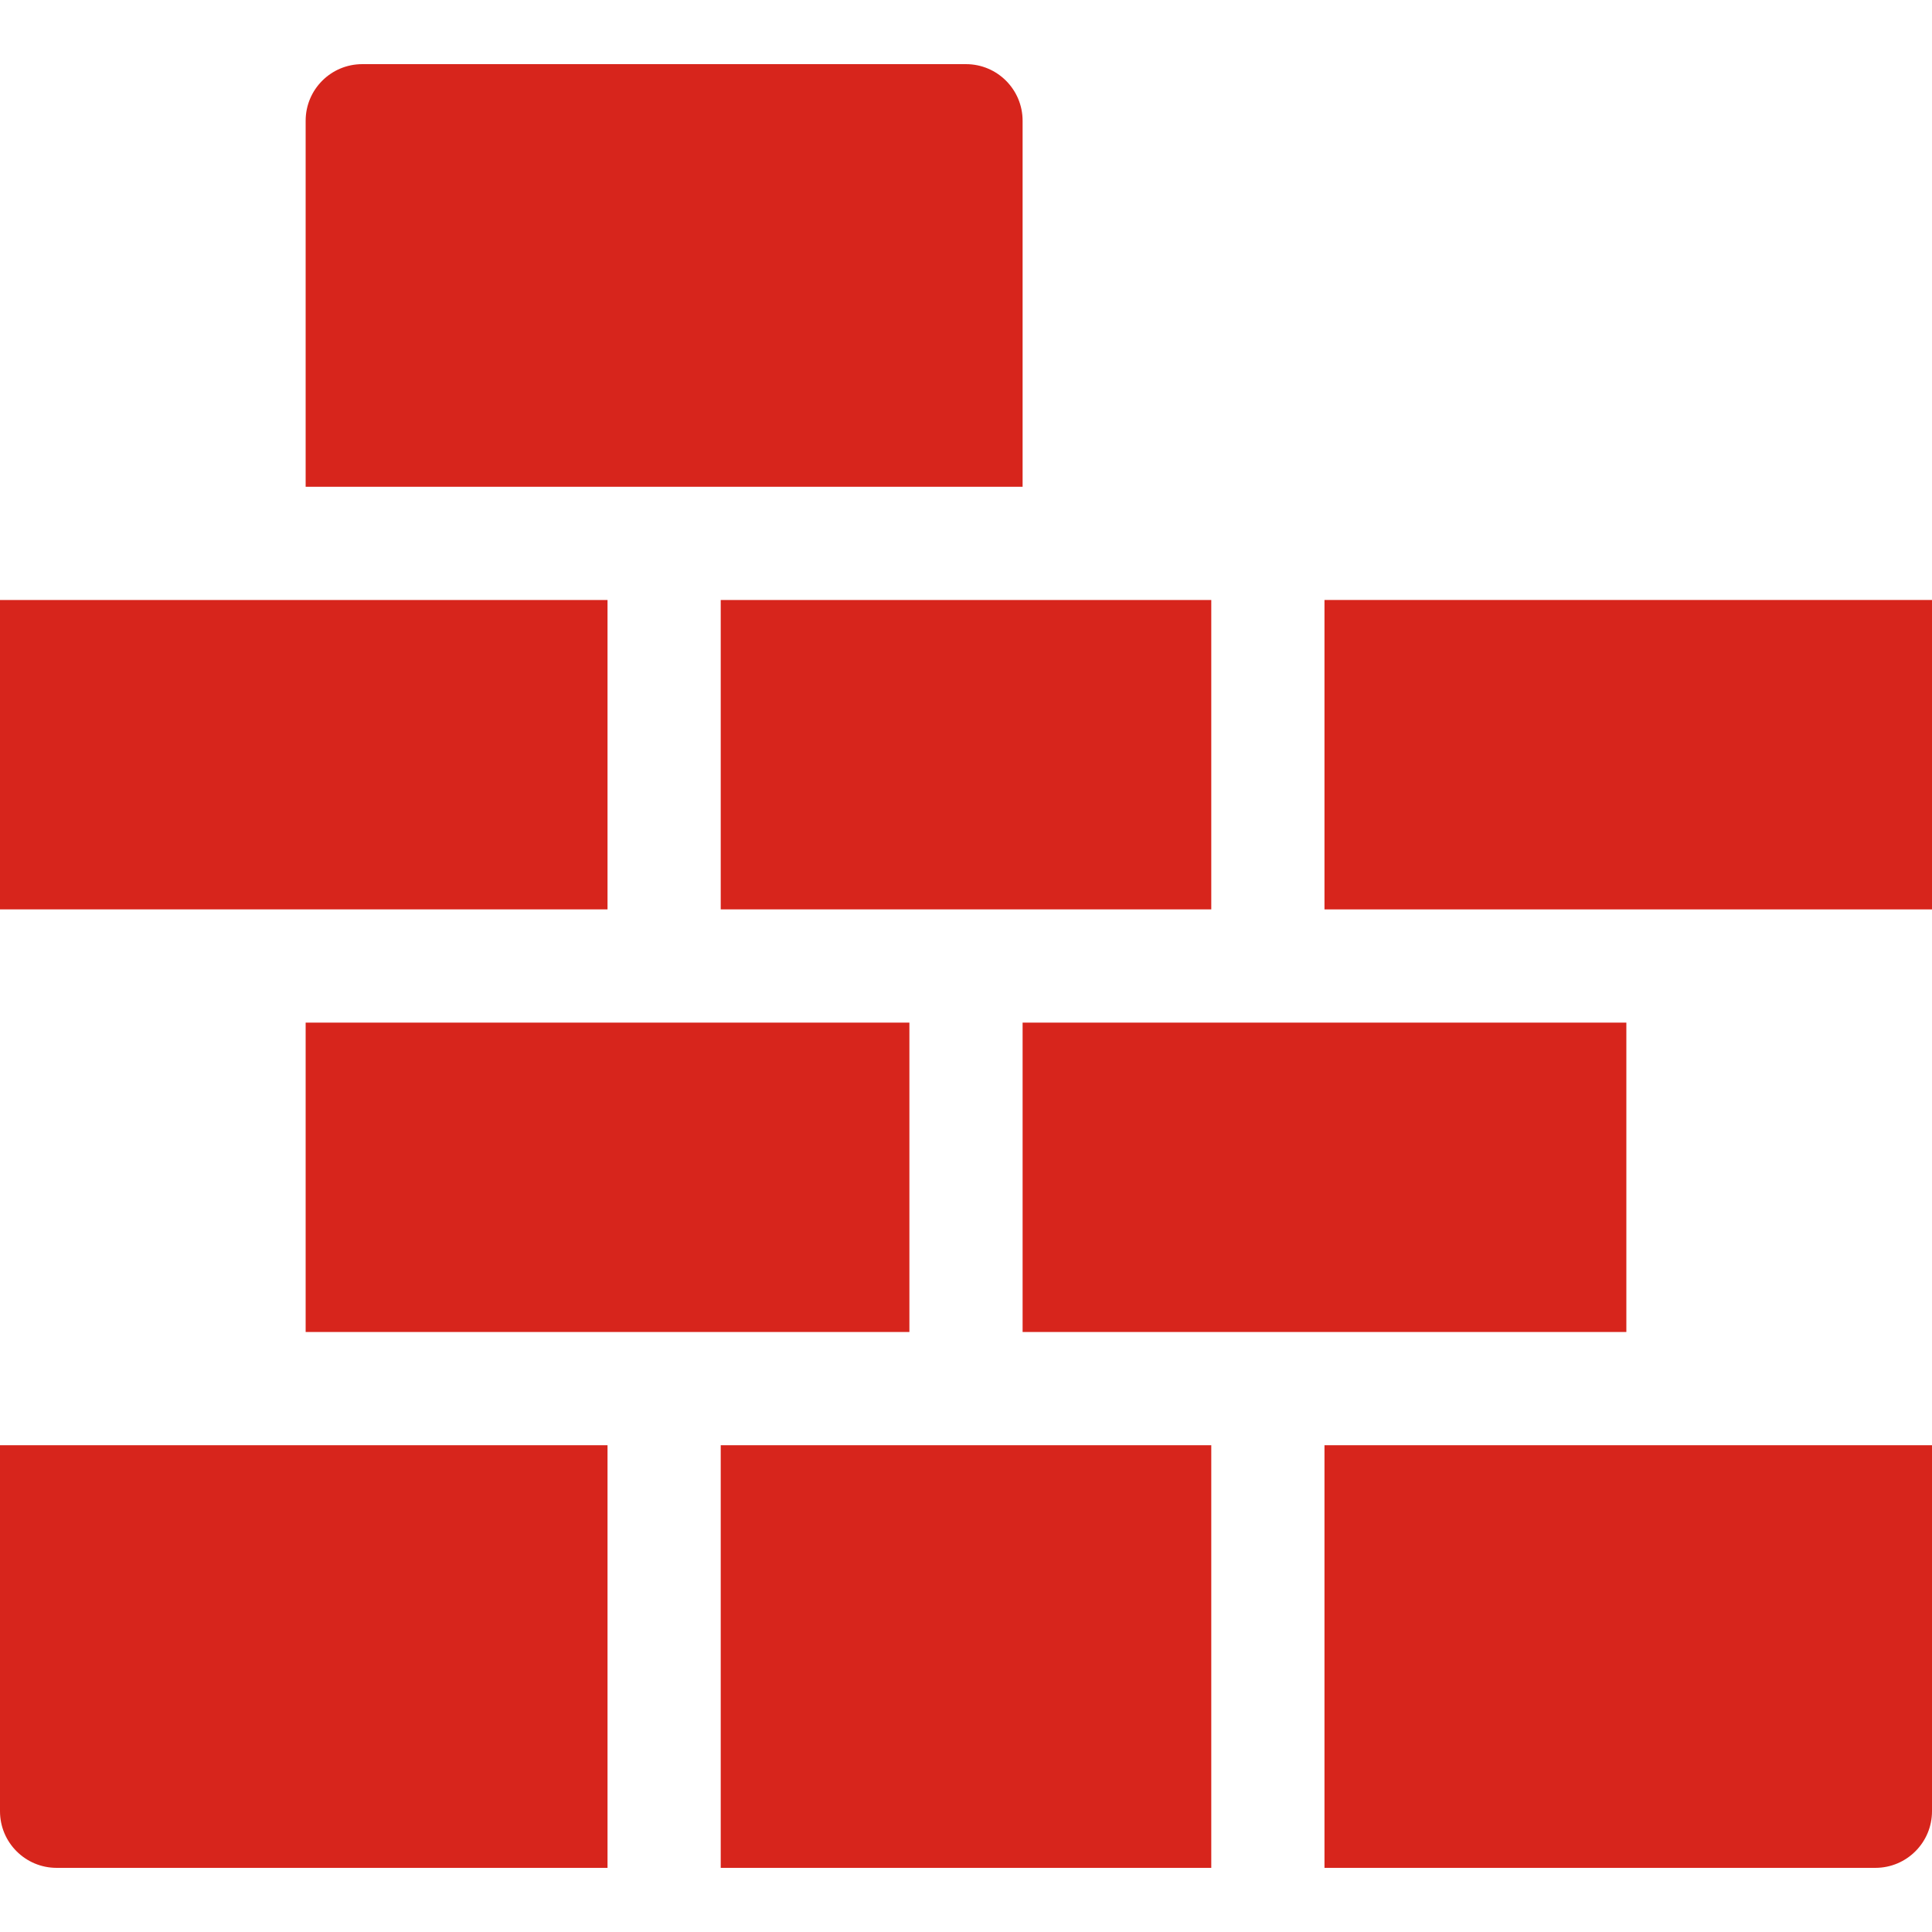 <svg id="Capa_1" enable-background="new 0 0 512 512" height="512" fill="#D7251C" viewBox="0 0 512 512" width="512" xmlns="http://www.w3.org/2000/svg"><g><path d="m321 241v-82c-15.711 0-114.185 0-130 0v82z"/><path d="m241 353v-82c-20.922 0-135.892 0-160 0v82z"/><path d="m321 383c-15.711 0-114.185 0-130 0v112h130c0-23.331 0-88.433 0-112z"/><path d="m161 241v-82c-7.258 0-153.697 0-161 0v82z"/><path d="m512 241v-82h-161v82z"/><path d="m431 353v-82c-25.433 0-139.624 0-160 0v82z"/><path d="m351 383v112h146c8.284 0 15-6.716 15-15v-97c-20.442 0-144.936 0-161 0z"/><path d="m161 383c-20.435 0-148.415 0-161 0v97c0 8.284 6.716 15 15 15h146c0-23.331 0-88.433 0-112z"/><path d="m271 129v-97c0-8.284-6.716-15-15-15h-160c-8.284 0-15 6.716-15 15v97z"/></g></svg>